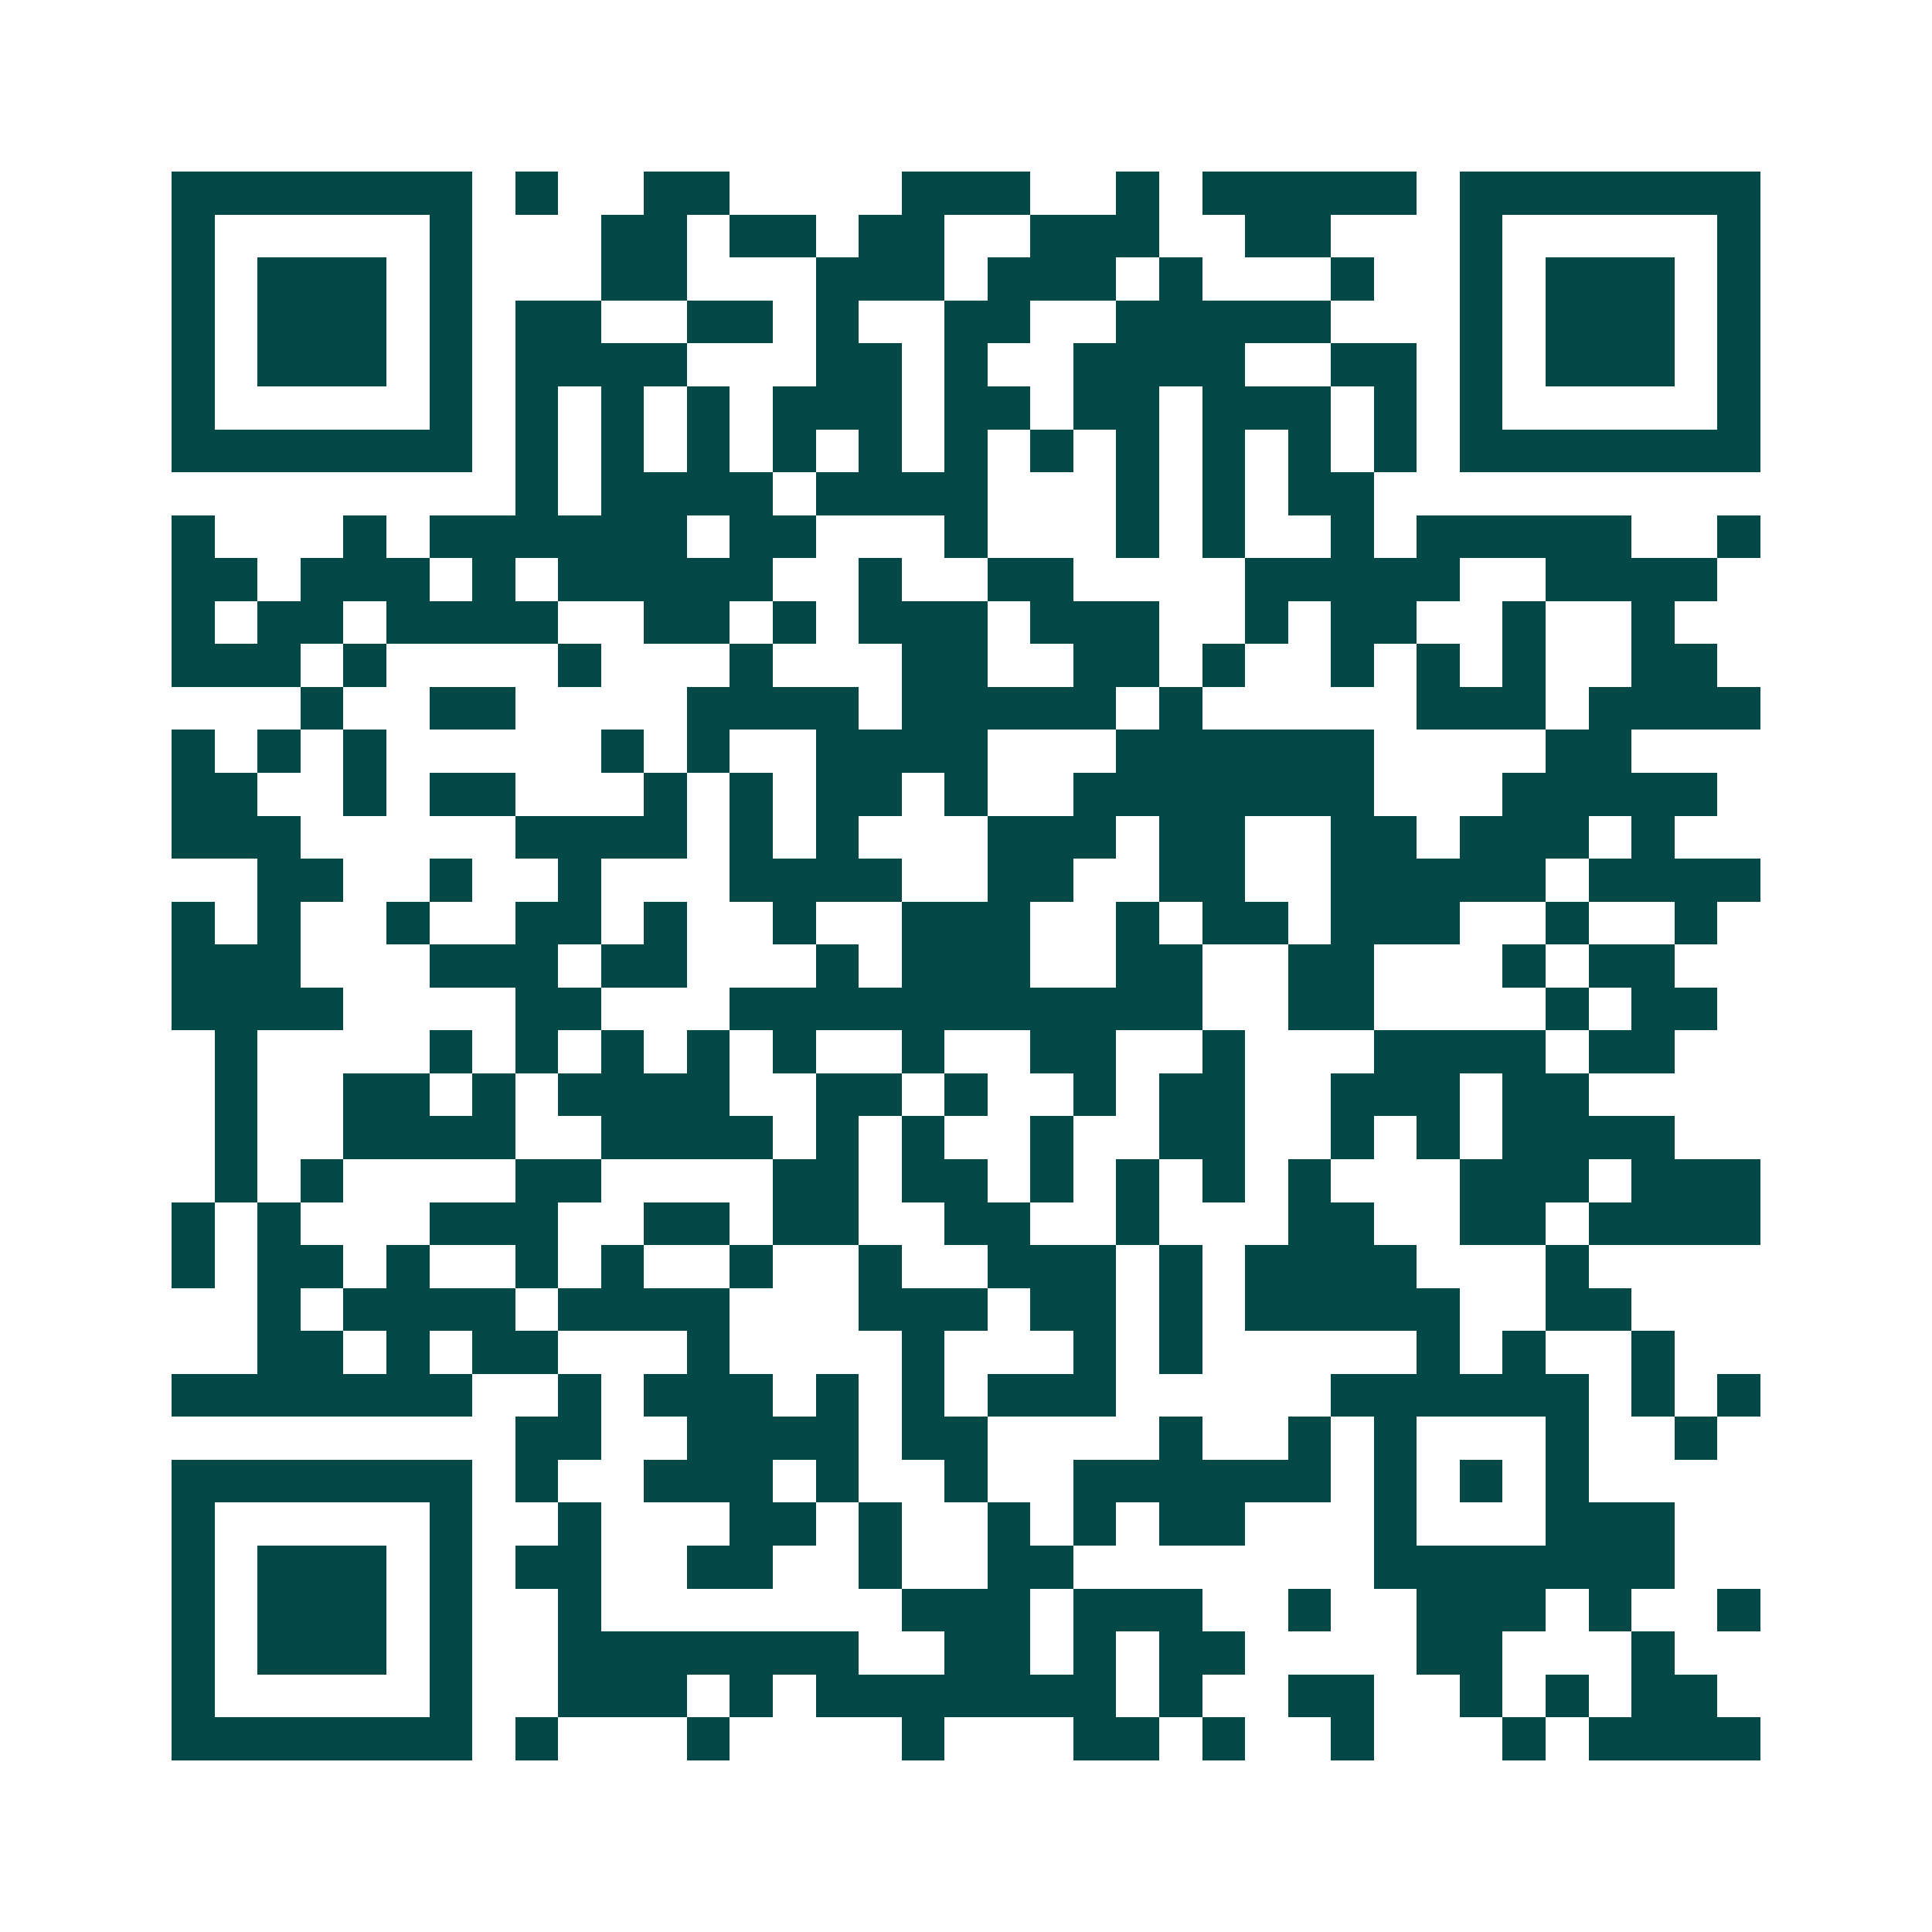 <svg xmlns="http://www.w3.org/2000/svg" width="200" height="200" viewBox="0 0 45 45" shape-rendering="crispEdges"><path fill="#ffffff" d="M0 0h45v45H0z"/><path stroke="#014847" d="M4 4.5h7m1 0h1m2 0h2m4 0h3m2 0h1m1 0h5m1 0h7M4 5.5h1m5 0h1m3 0h2m1 0h2m1 0h2m2 0h3m2 0h2m3 0h1m5 0h1M4 6.5h1m1 0h3m1 0h1m3 0h2m3 0h3m1 0h3m1 0h1m3 0h1m2 0h1m1 0h3m1 0h1M4 7.5h1m1 0h3m1 0h1m1 0h2m2 0h2m1 0h1m2 0h2m2 0h5m3 0h1m1 0h3m1 0h1M4 8.5h1m1 0h3m1 0h1m1 0h4m3 0h2m1 0h1m2 0h4m2 0h2m1 0h1m1 0h3m1 0h1M4 9.5h1m5 0h1m1 0h1m1 0h1m1 0h1m1 0h3m1 0h2m1 0h2m1 0h3m1 0h1m1 0h1m5 0h1M4 10.5h7m1 0h1m1 0h1m1 0h1m1 0h1m1 0h1m1 0h1m1 0h1m1 0h1m1 0h1m1 0h1m1 0h1m1 0h7M12 11.5h1m1 0h4m1 0h4m3 0h1m1 0h1m1 0h2M4 12.5h1m3 0h1m1 0h6m1 0h2m3 0h1m3 0h1m1 0h1m2 0h1m1 0h5m2 0h1M4 13.5h2m1 0h3m1 0h1m1 0h5m2 0h1m2 0h2m4 0h5m2 0h4M4 14.5h1m1 0h2m1 0h4m2 0h2m1 0h1m1 0h3m1 0h3m2 0h1m1 0h2m2 0h1m2 0h1M4 15.5h3m1 0h1m4 0h1m3 0h1m3 0h2m2 0h2m1 0h1m2 0h1m1 0h1m1 0h1m2 0h2M7 16.5h1m2 0h2m4 0h4m1 0h5m1 0h1m5 0h3m1 0h4M4 17.5h1m1 0h1m1 0h1m5 0h1m1 0h1m2 0h4m3 0h6m4 0h2M4 18.5h2m2 0h1m1 0h2m3 0h1m1 0h1m1 0h2m1 0h1m2 0h7m3 0h5M4 19.5h3m5 0h4m1 0h1m1 0h1m3 0h3m1 0h2m2 0h2m1 0h3m1 0h1M6 20.5h2m2 0h1m2 0h1m3 0h4m2 0h2m2 0h2m2 0h5m1 0h4M4 21.5h1m1 0h1m2 0h1m2 0h2m1 0h1m2 0h1m2 0h3m2 0h1m1 0h2m1 0h3m2 0h1m2 0h1M4 22.5h3m3 0h3m1 0h2m3 0h1m1 0h3m2 0h2m2 0h2m3 0h1m1 0h2M4 23.5h4m4 0h2m3 0h11m2 0h2m4 0h1m1 0h2M5 24.5h1m4 0h1m1 0h1m1 0h1m1 0h1m1 0h1m2 0h1m2 0h2m2 0h1m3 0h4m1 0h2M5 25.5h1m2 0h2m1 0h1m1 0h4m2 0h2m1 0h1m2 0h1m1 0h2m2 0h3m1 0h2M5 26.5h1m2 0h4m2 0h4m1 0h1m1 0h1m2 0h1m2 0h2m2 0h1m1 0h1m1 0h4M5 27.5h1m1 0h1m4 0h2m4 0h2m1 0h2m1 0h1m1 0h1m1 0h1m1 0h1m3 0h3m1 0h3M4 28.5h1m1 0h1m3 0h3m2 0h2m1 0h2m2 0h2m2 0h1m3 0h2m2 0h2m1 0h4M4 29.5h1m1 0h2m1 0h1m2 0h1m1 0h1m2 0h1m2 0h1m2 0h3m1 0h1m1 0h4m3 0h1M6 30.5h1m1 0h4m1 0h4m3 0h3m1 0h2m1 0h1m1 0h5m2 0h2M6 31.5h2m1 0h1m1 0h2m3 0h1m4 0h1m3 0h1m1 0h1m5 0h1m1 0h1m2 0h1M4 32.5h7m2 0h1m1 0h3m1 0h1m1 0h1m1 0h3m5 0h6m1 0h1m1 0h1M12 33.5h2m2 0h4m1 0h2m4 0h1m2 0h1m1 0h1m3 0h1m2 0h1M4 34.5h7m1 0h1m2 0h3m1 0h1m2 0h1m2 0h6m1 0h1m1 0h1m1 0h1M4 35.5h1m5 0h1m2 0h1m3 0h2m1 0h1m2 0h1m1 0h1m1 0h2m3 0h1m3 0h3M4 36.5h1m1 0h3m1 0h1m1 0h2m2 0h2m2 0h1m2 0h2m7 0h7M4 37.5h1m1 0h3m1 0h1m2 0h1m7 0h3m1 0h3m2 0h1m2 0h3m1 0h1m2 0h1M4 38.5h1m1 0h3m1 0h1m2 0h7m2 0h2m1 0h1m1 0h2m4 0h2m3 0h1M4 39.5h1m5 0h1m2 0h3m1 0h1m1 0h7m1 0h1m2 0h2m2 0h1m1 0h1m1 0h2M4 40.5h7m1 0h1m3 0h1m4 0h1m3 0h2m1 0h1m2 0h1m3 0h1m1 0h4"/></svg>

